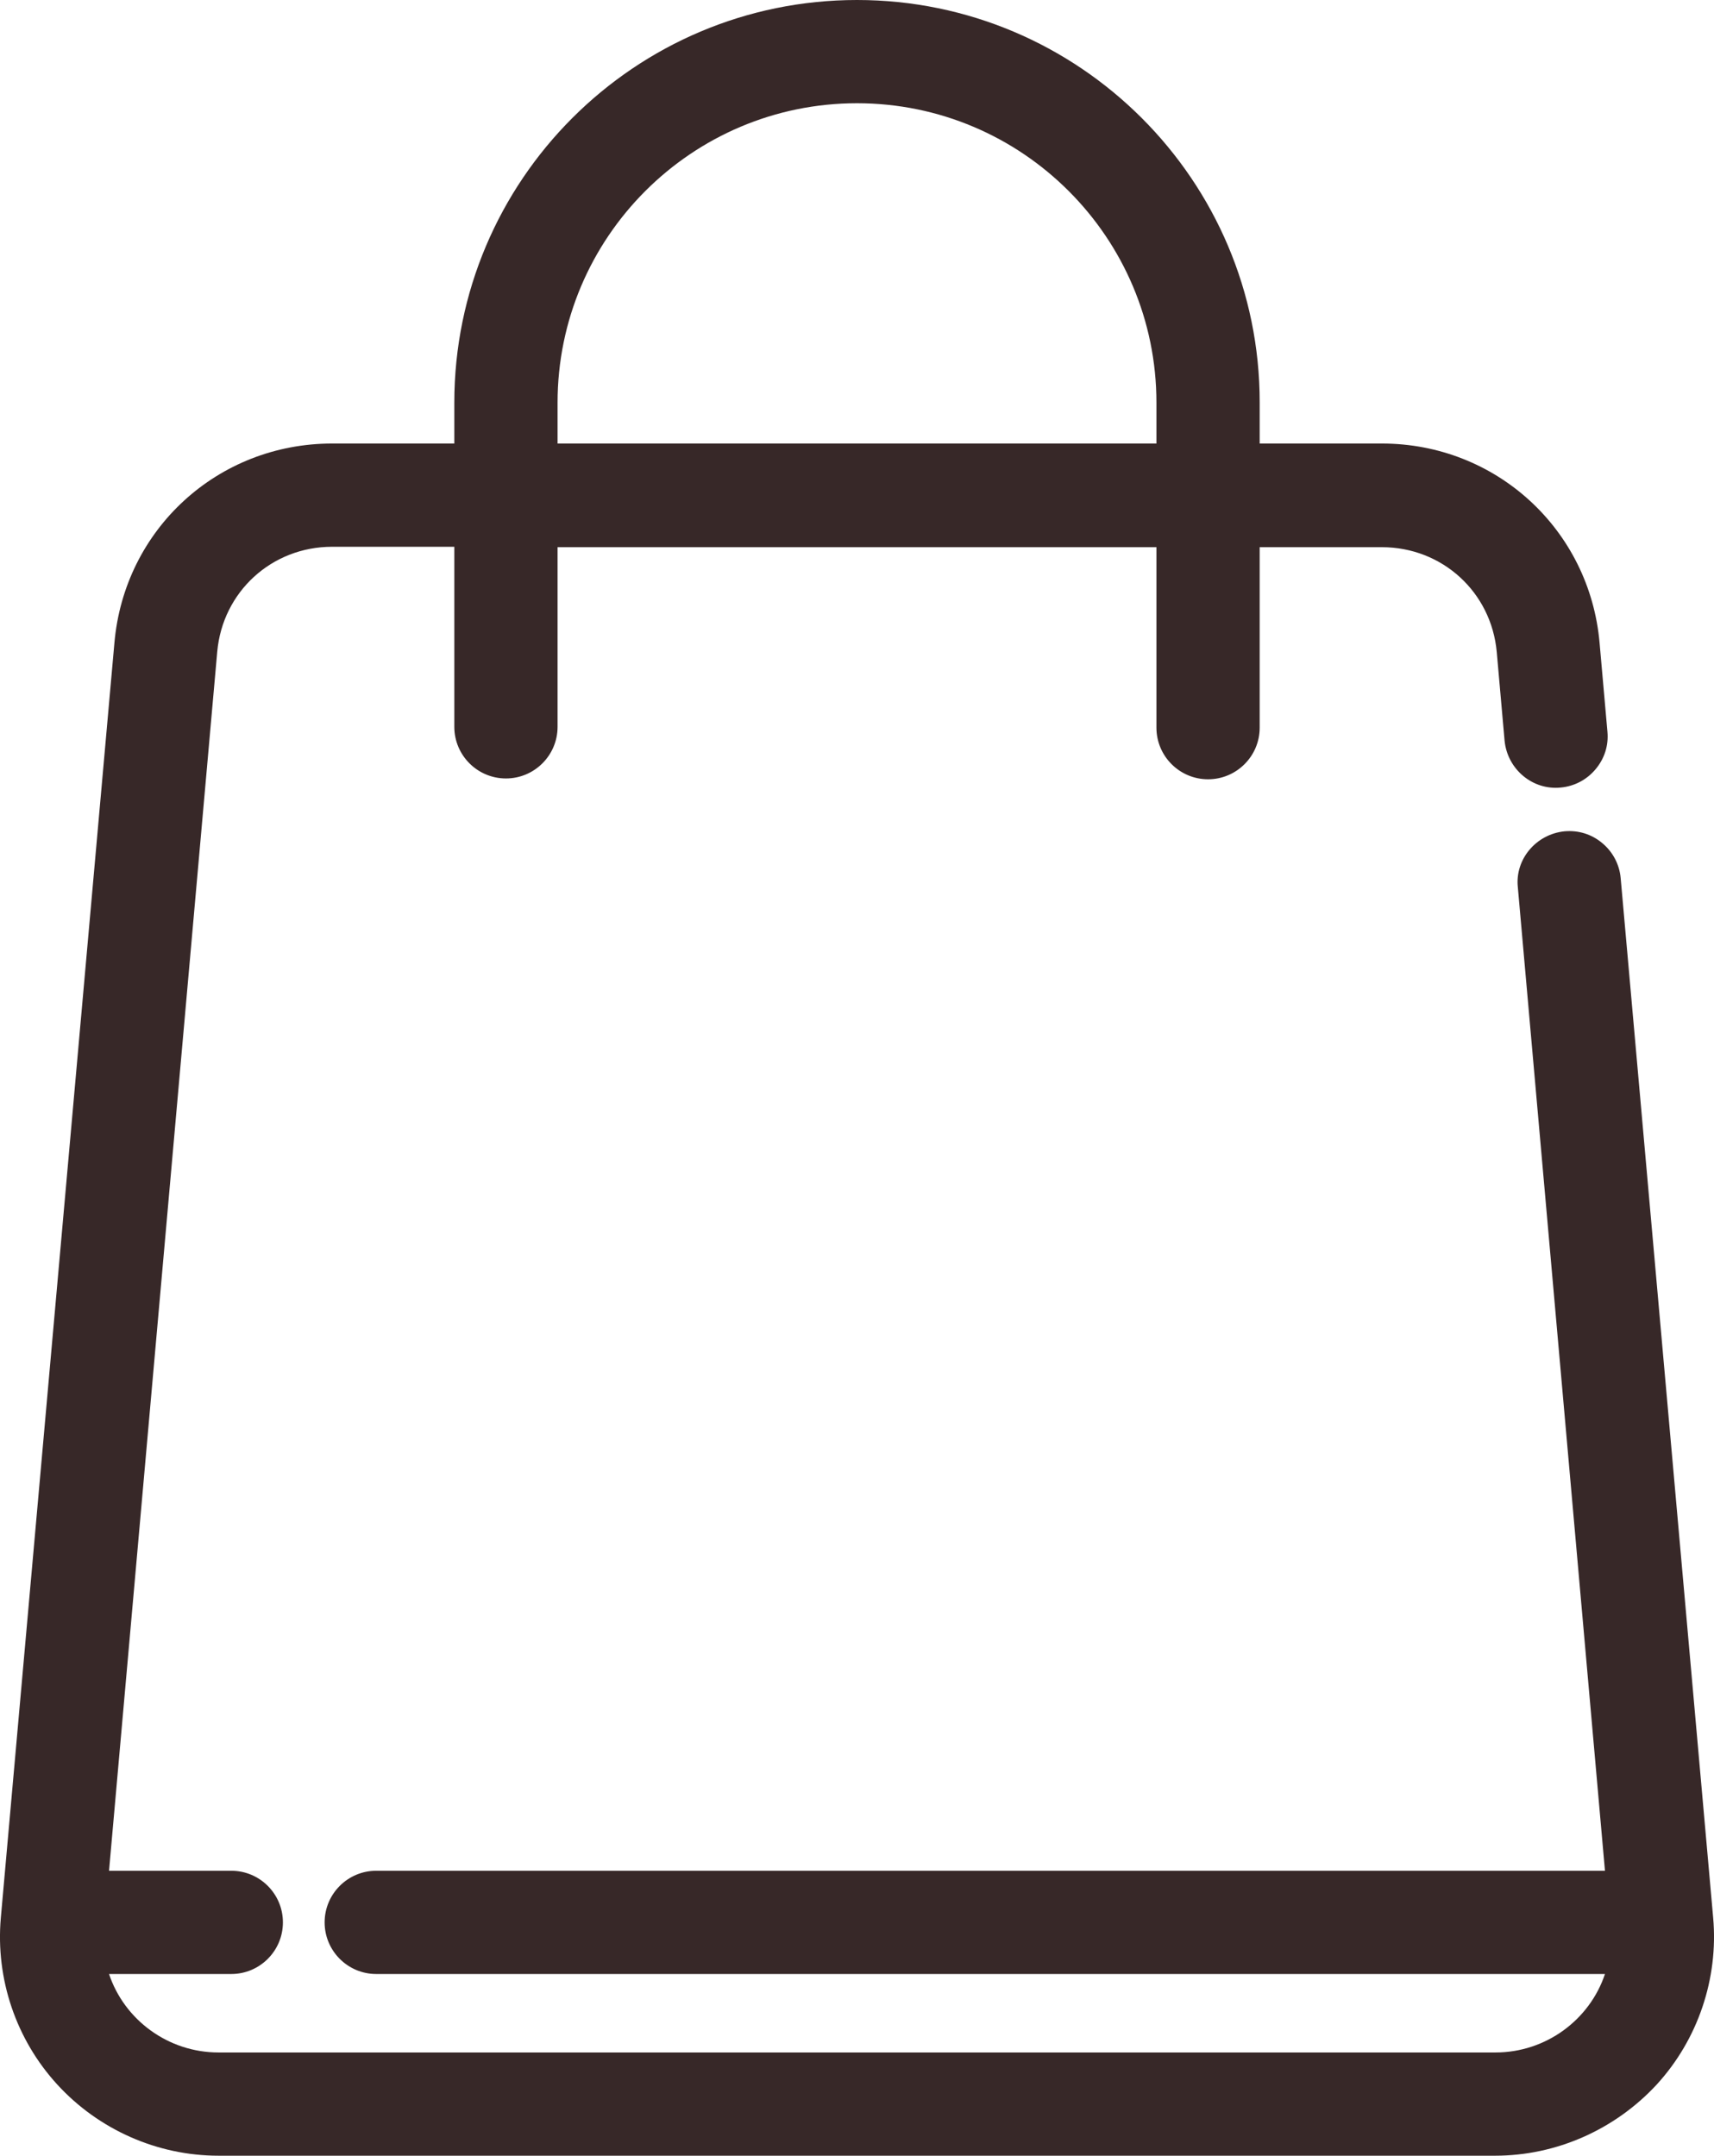 <?xml version="1.0" encoding="utf-8"?>
<!-- Generator: Adobe Illustrator 25.1.0, SVG Export Plug-In . SVG Version: 6.00 Build 0)  -->
<svg version="1.1" id="Capa_1" xmlns="http://www.w3.org/2000/svg" xmlns:xlink="http://www.w3.org/1999/xlink" x="0px" y="0px"
	 viewBox="0 0 415 522" style="enable-background:new 0 0 415 522;" xml:space="preserve">
<style type="text/css">
	.st0{fill:#372828;}
</style>
<path class="st0" d="M414.8,464.4l-22.4-251.8c-0.3-3.3-1.9-6.3-4.4-8.4c-2.6-2.2-5.8-3.2-9.2-2.9c-6.9,0.7-12,6.8-11.3,13.5
	L388.6,453H91.1c-6.9,0-12.5,5.6-12.5,12.5S84.2,478,91.1,478h297.5c-3.7,11.1-14.3,19-26.5,19H52.9c-12.2,0-22.8-7.9-26.5-19H56
	c6.9,0,12.5-5.6,12.5-12.5S62.9,453,56,453H26.4l26.2-295.2c1.3-14.5,13.2-25.4,27.8-25.4H110V176c0,6.9,5.6,12.5,12.5,12.5
	c6.9,0,12.5-5.6,12.5-12.5v-43.5h145v43.7c0,6.9,5.6,12.5,12.5,12.5s12.5-5.6,12.5-12.5v-43.7h29.6c14.6,0,26.5,10.9,27.8,25.4
	l1.9,21.5c0.7,6.9,6.8,12,13.6,11.3c3.3-0.3,6.3-1.9,8.4-4.4c2.2-2.6,3.2-5.8,2.9-9.1l-1.9-21.5c-2.4-27.5-25.1-48.3-52.7-48.3H305
	v-10C305,43.7,261.3,0,207.5,0S110,43.7,110,97.5v9.9H80.4c-27.6,0-50.3,20.7-52.7,48.3L0.2,464.4c-1.3,14.8,3.7,29.5,13.7,40.4
	c10,10.9,24.2,17.2,39,17.2H362c14.8,0,29-6.3,39.1-17.2C411.1,493.9,416.1,479.1,414.8,464.4z M207.5,25c40,0,72.5,32.5,72.5,72.5
	v9.9H135v-9.9C135,57.5,167.5,25,207.5,25z"/>
</svg>
